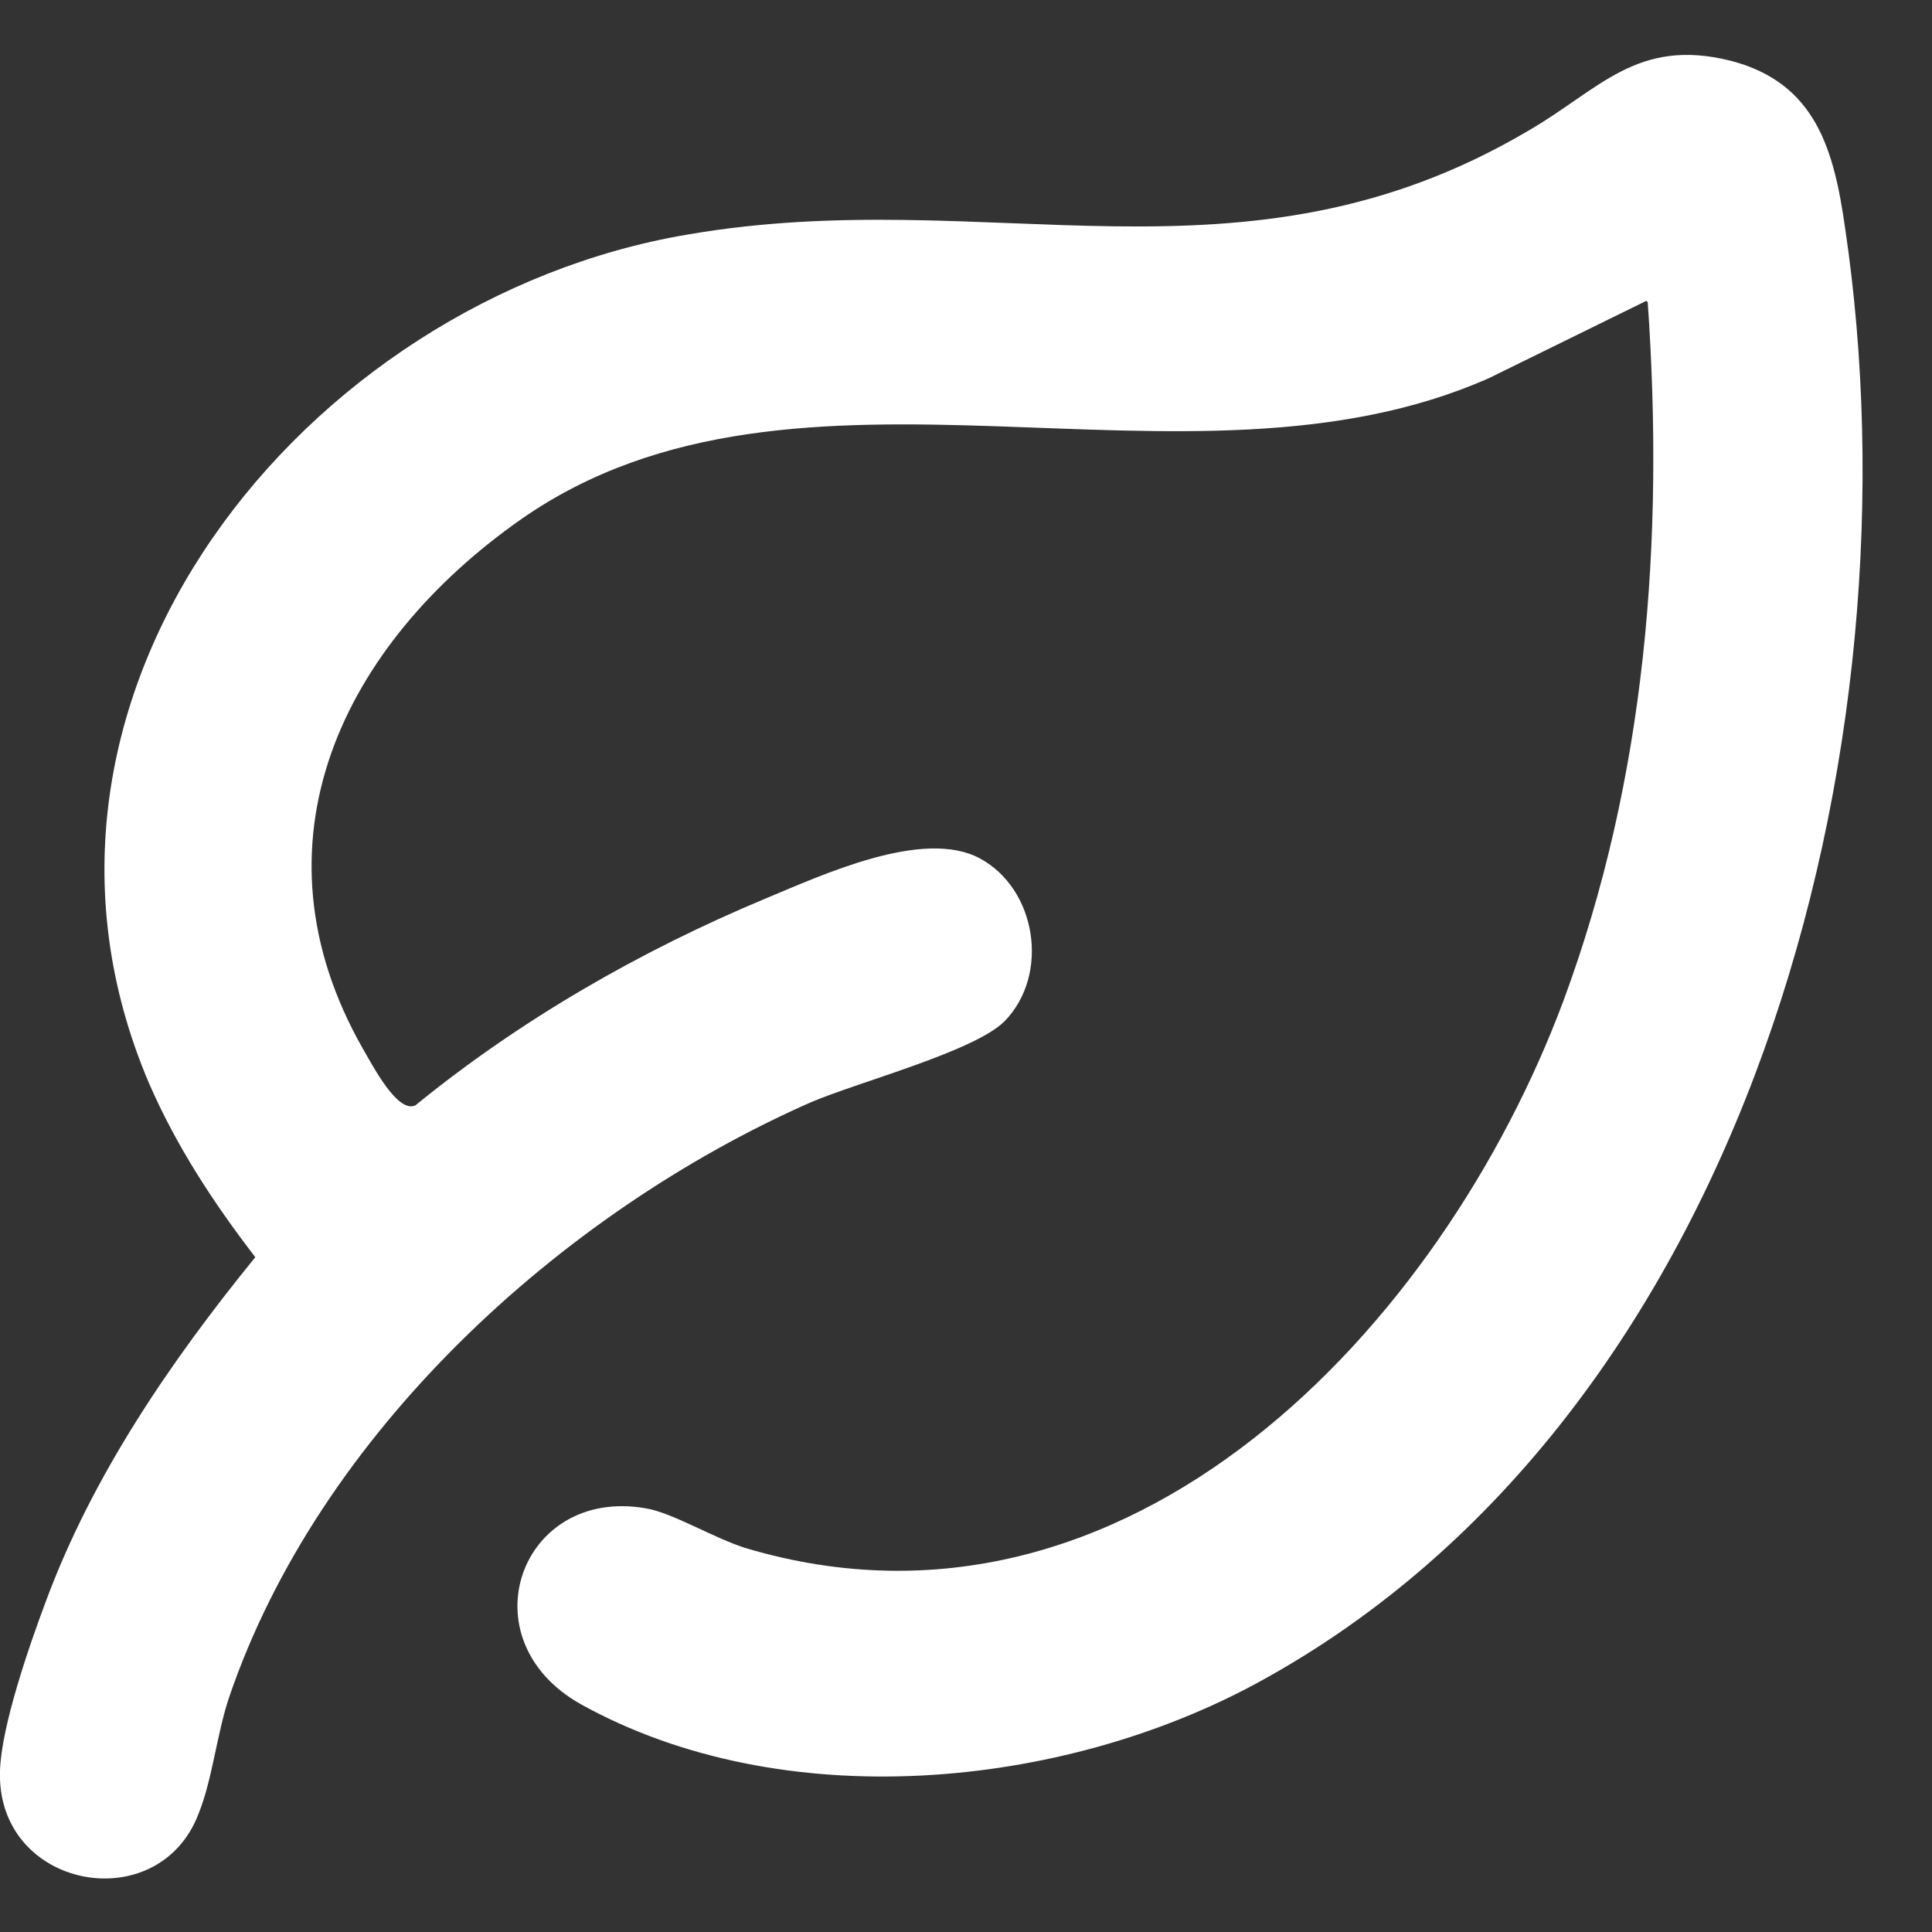 <svg width="14" height="14" viewBox="0 0 14 14" fill="none" xmlns="http://www.w3.org/2000/svg">
<rect x="0" y="0" width="14" height="14" fill="#333333" stroke="none"/>
<path d="M11.93 2.18L10.79 2.74C8.6 3.71 5.79 2.36 3.78 3.76C2.48 4.67 1.78 6.11 2.63 7.6C2.7 7.72 2.88 8.07 3.01 8.01C3.77 7.39 4.64 6.89 5.55 6.51C5.96 6.34 6.69 6 7.1 6.22C7.51 6.44 7.61 7.06 7.28 7.4C7.06 7.62 6.22 7.84 5.87 7.99C4.06 8.79 2.31 10.39 1.66 12.3C1.57 12.57 1.54 12.89 1.44 13.14C1.15 13.91 -0.03 13.69 1.26015e-05 12.83C0.01 12.51 0.21 11.93 0.33 11.61C0.67 10.69 1.24 9.86 1.85 9.11C1.55 8.72 1.28 8.31 1.08 7.85C-0.12 5.04 2.21 2.17 4.98 1.7C7.18 1.32 9 2.17 11.07 0.95C11.59 0.65 11.86 0.27 12.54 0.44C13.16 0.6 13.29 1.09 13.37 1.65C13.93 5.42 12.66 10.26 9.12 12.19C7.69 12.97 5.67 13.16 4.21 12.35C3.37 11.88 3.77 10.77 4.68 10.93C4.87 10.96 5.18 11.15 5.41 11.22C8.18 12.04 10.45 9.61 11.33 7.25C11.93 5.63 12.06 3.91 11.94 2.19L11.93 2.18Z" fill="white"/>
</svg>
